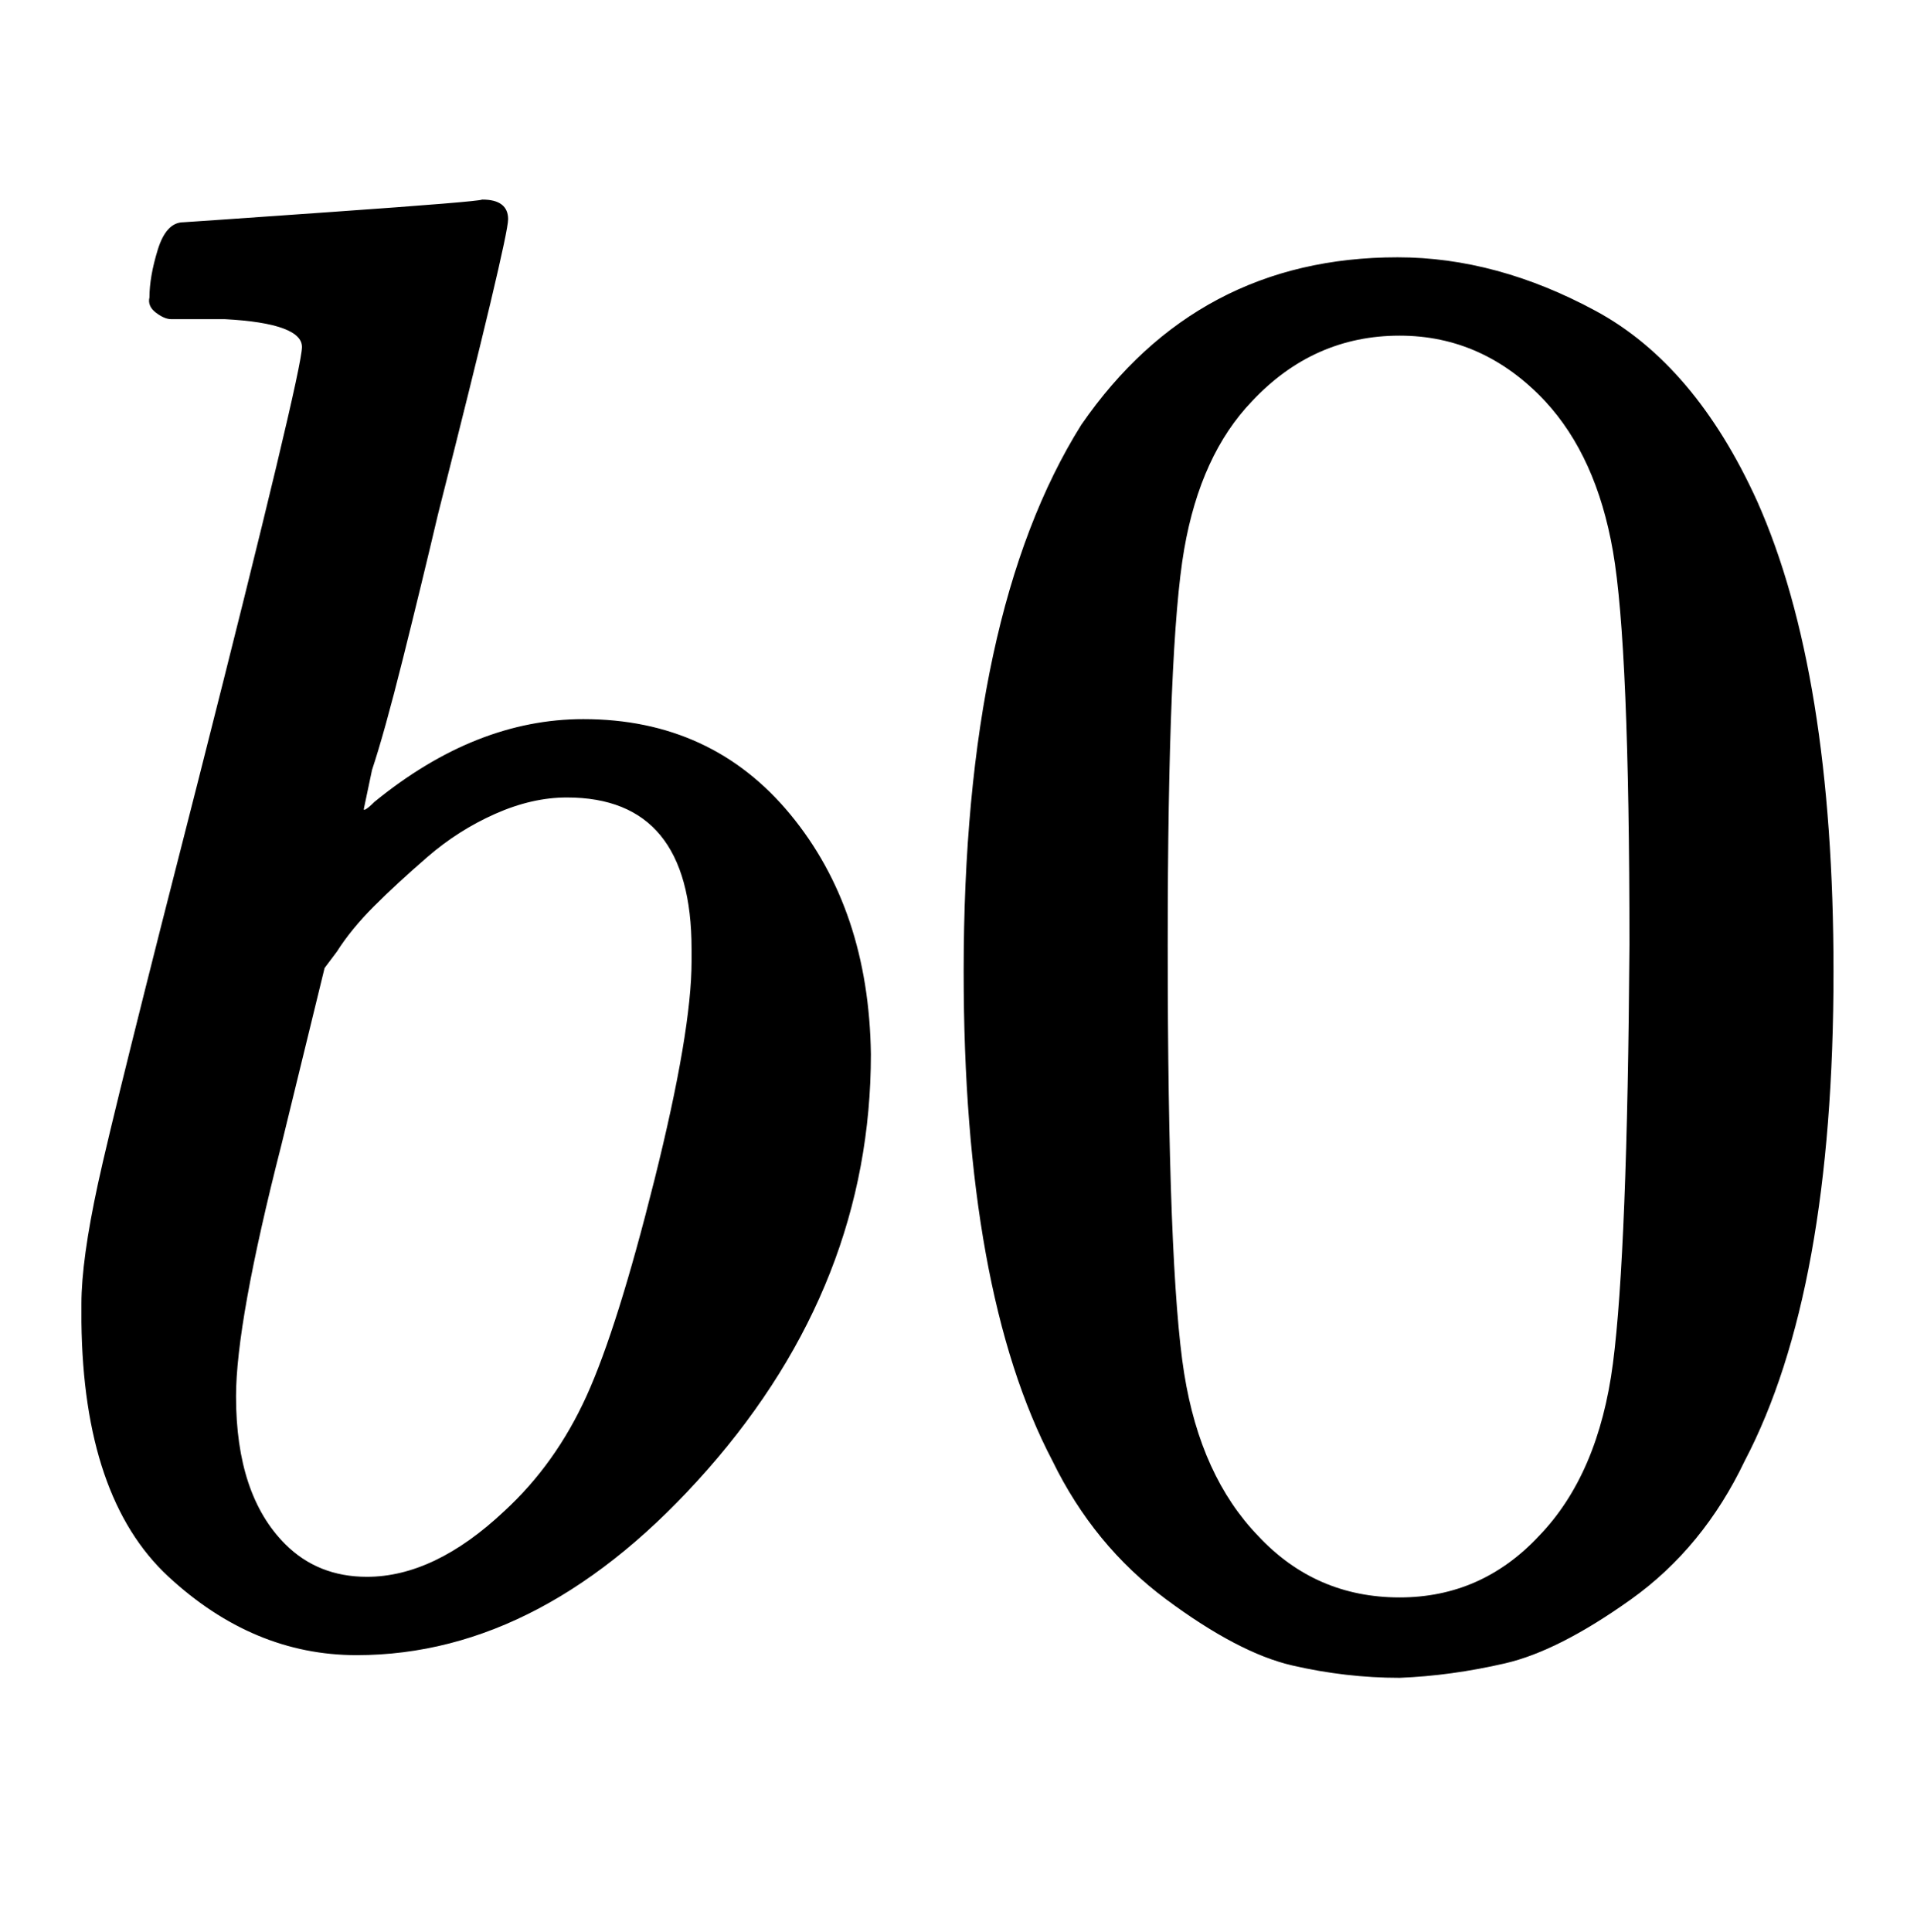 <svg xmlns:xlink="http://www.w3.org/1999/xlink" width="2.16ex" height="2.176ex" style="vertical-align:-.338ex" viewBox="0 -791.3 930 936.9" xmlns="http://www.w3.org/2000/svg" aria-labelledby="MathJax-SVG-1-Title"><defs aria-hidden="true"><path stroke-width="1" id="a" d="M73 647q0 10 4 23t12 13q1 0 72 5t73 6q12 0 12-9t-34-143q-8-34-17-70t-15-54l-4-19q0-3 6 3 49 40 101 40 62 0 100-46t39-116q0-111-79-201T173-11q-50 0-91 38T40 150v9q0 21 8 58t49 197q50 197 50 209t-38 14H83q-3 0-7 3t-3 7zm263-322v6q0 74-61 74-17 0-35-8t-33-21-26-24-18-22l-6-8-21-86q-22-86-22-122 0-48 24-72 16-16 40-16 33 0 67 32 25 23 40 56t33 105q18 72 18 106z"/><path stroke-width="1" id="b" d="M96 585q56 81 153 81 48 0 96-26t78-92q37-83 37-228 0-155-43-237-20-42-55-67t-61-31-51-7q-26 0-52 6t-61 32-55 67q-43 82-43 237 0 174 57 265zm225 12q-30 32-71 32-42 0-72-32-25-26-33-72t-8-192q0-158 8-208t36-79q28-30 69-30 40 0 68 30 29 30 36 84t8 203q0 145-8 191t-33 73z"/></defs><g stroke="currentColor" fill="currentColor" stroke-width="0" transform="matrix(1 0 0 -1 0 0)" aria-hidden="true"><use xlink:href="#a"/><use xlink:href="#b" x="429"/></g></svg>